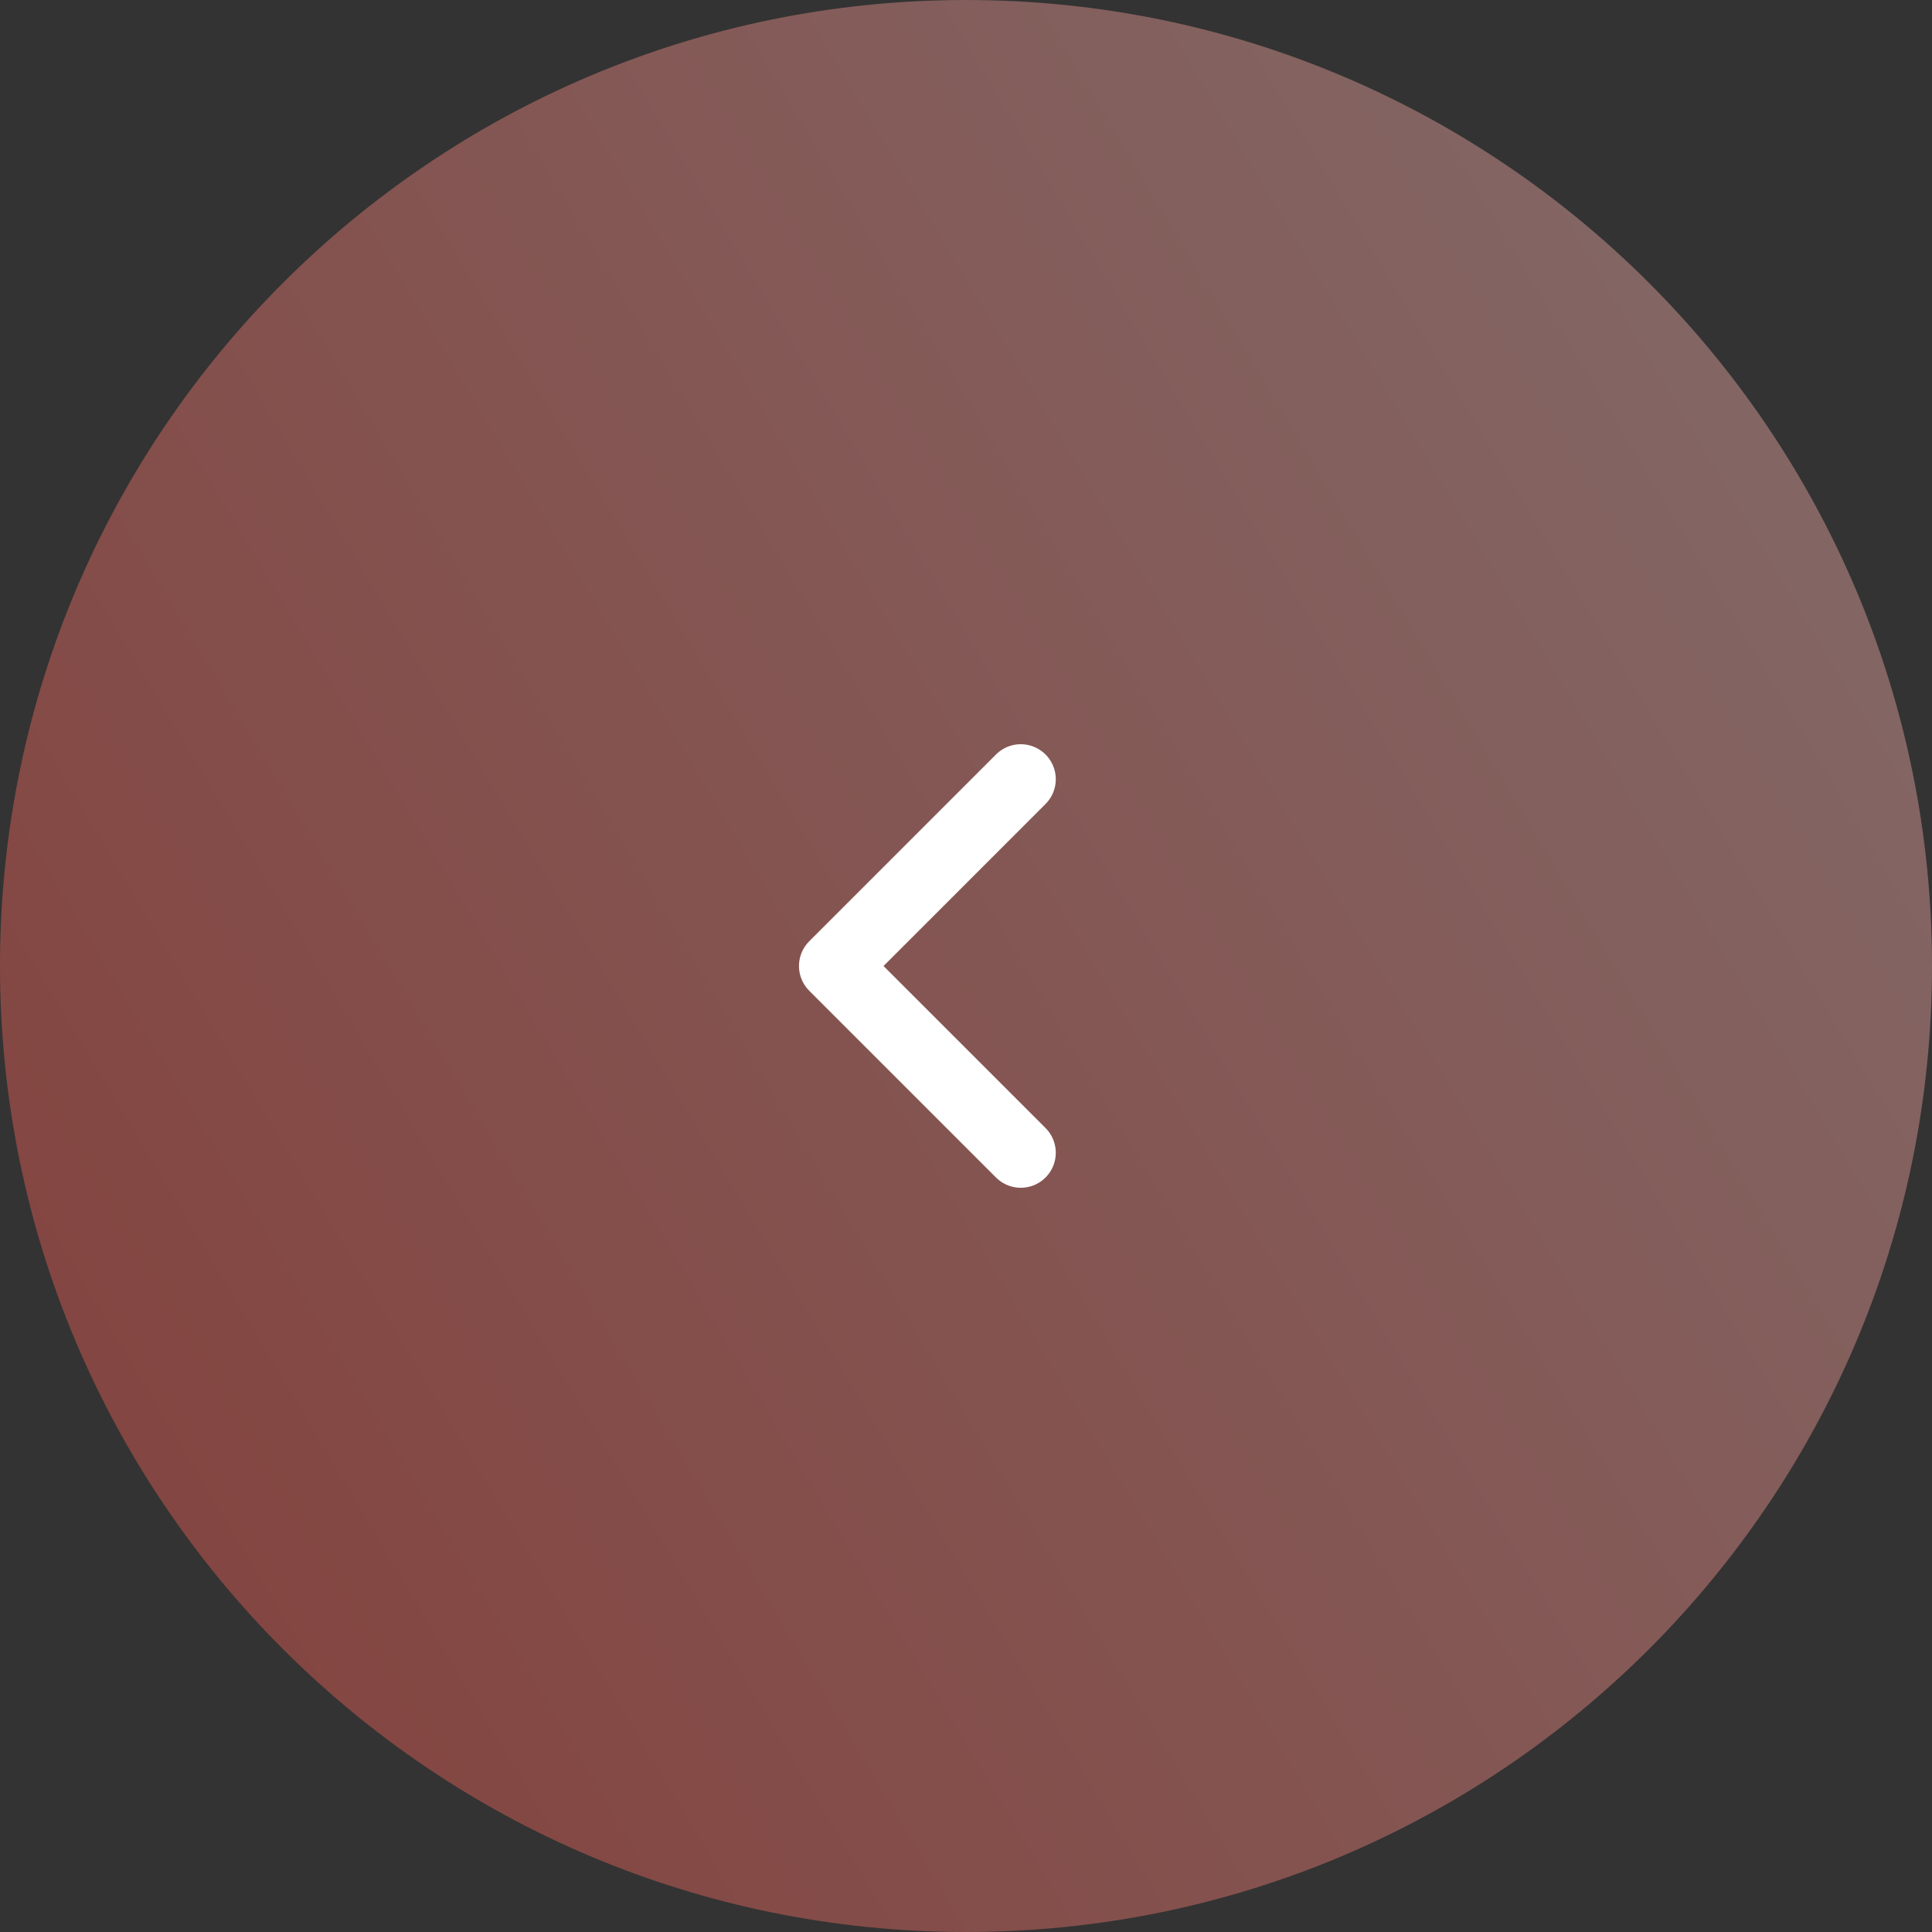 <?xml version="1.0" encoding="UTF-8"?> <svg xmlns="http://www.w3.org/2000/svg" width="200" height="200" viewBox="0 0 200 200" fill="none"><rect x="0" y="0" width="200" height="200" fill="#333333" stroke="none"/><g clip-path="url(#clip0_2468_90)"><path d="M200 100C200 44.772 155.228 0 100 0C44.772 0 0 44.772 0 100C0 155.228 44.772 200 100 200C155.228 200 200 155.228 200 100Z" fill="url(#paint0_linear_2468_90)" fill-opacity="0.4"></path><path d="M105.669 80.666L86.336 100L105.669 119.333" stroke="white" stroke-width="7.25" stroke-linecap="round" stroke-linejoin="round"></path></g><defs><linearGradient id="paint0_linear_2468_90" x1="185.815" y1="-51.282" x2="-35.918" y2="81.525" gradientUnits="userSpaceOnUse"><stop stop-color="#FAC5C2"></stop><stop offset="1" stop-color="#FD5E53"></stop></linearGradient><clipPath id="clip0_2468_90"><rect width="200" height="200" fill="white"></rect></clipPath></defs></svg> 